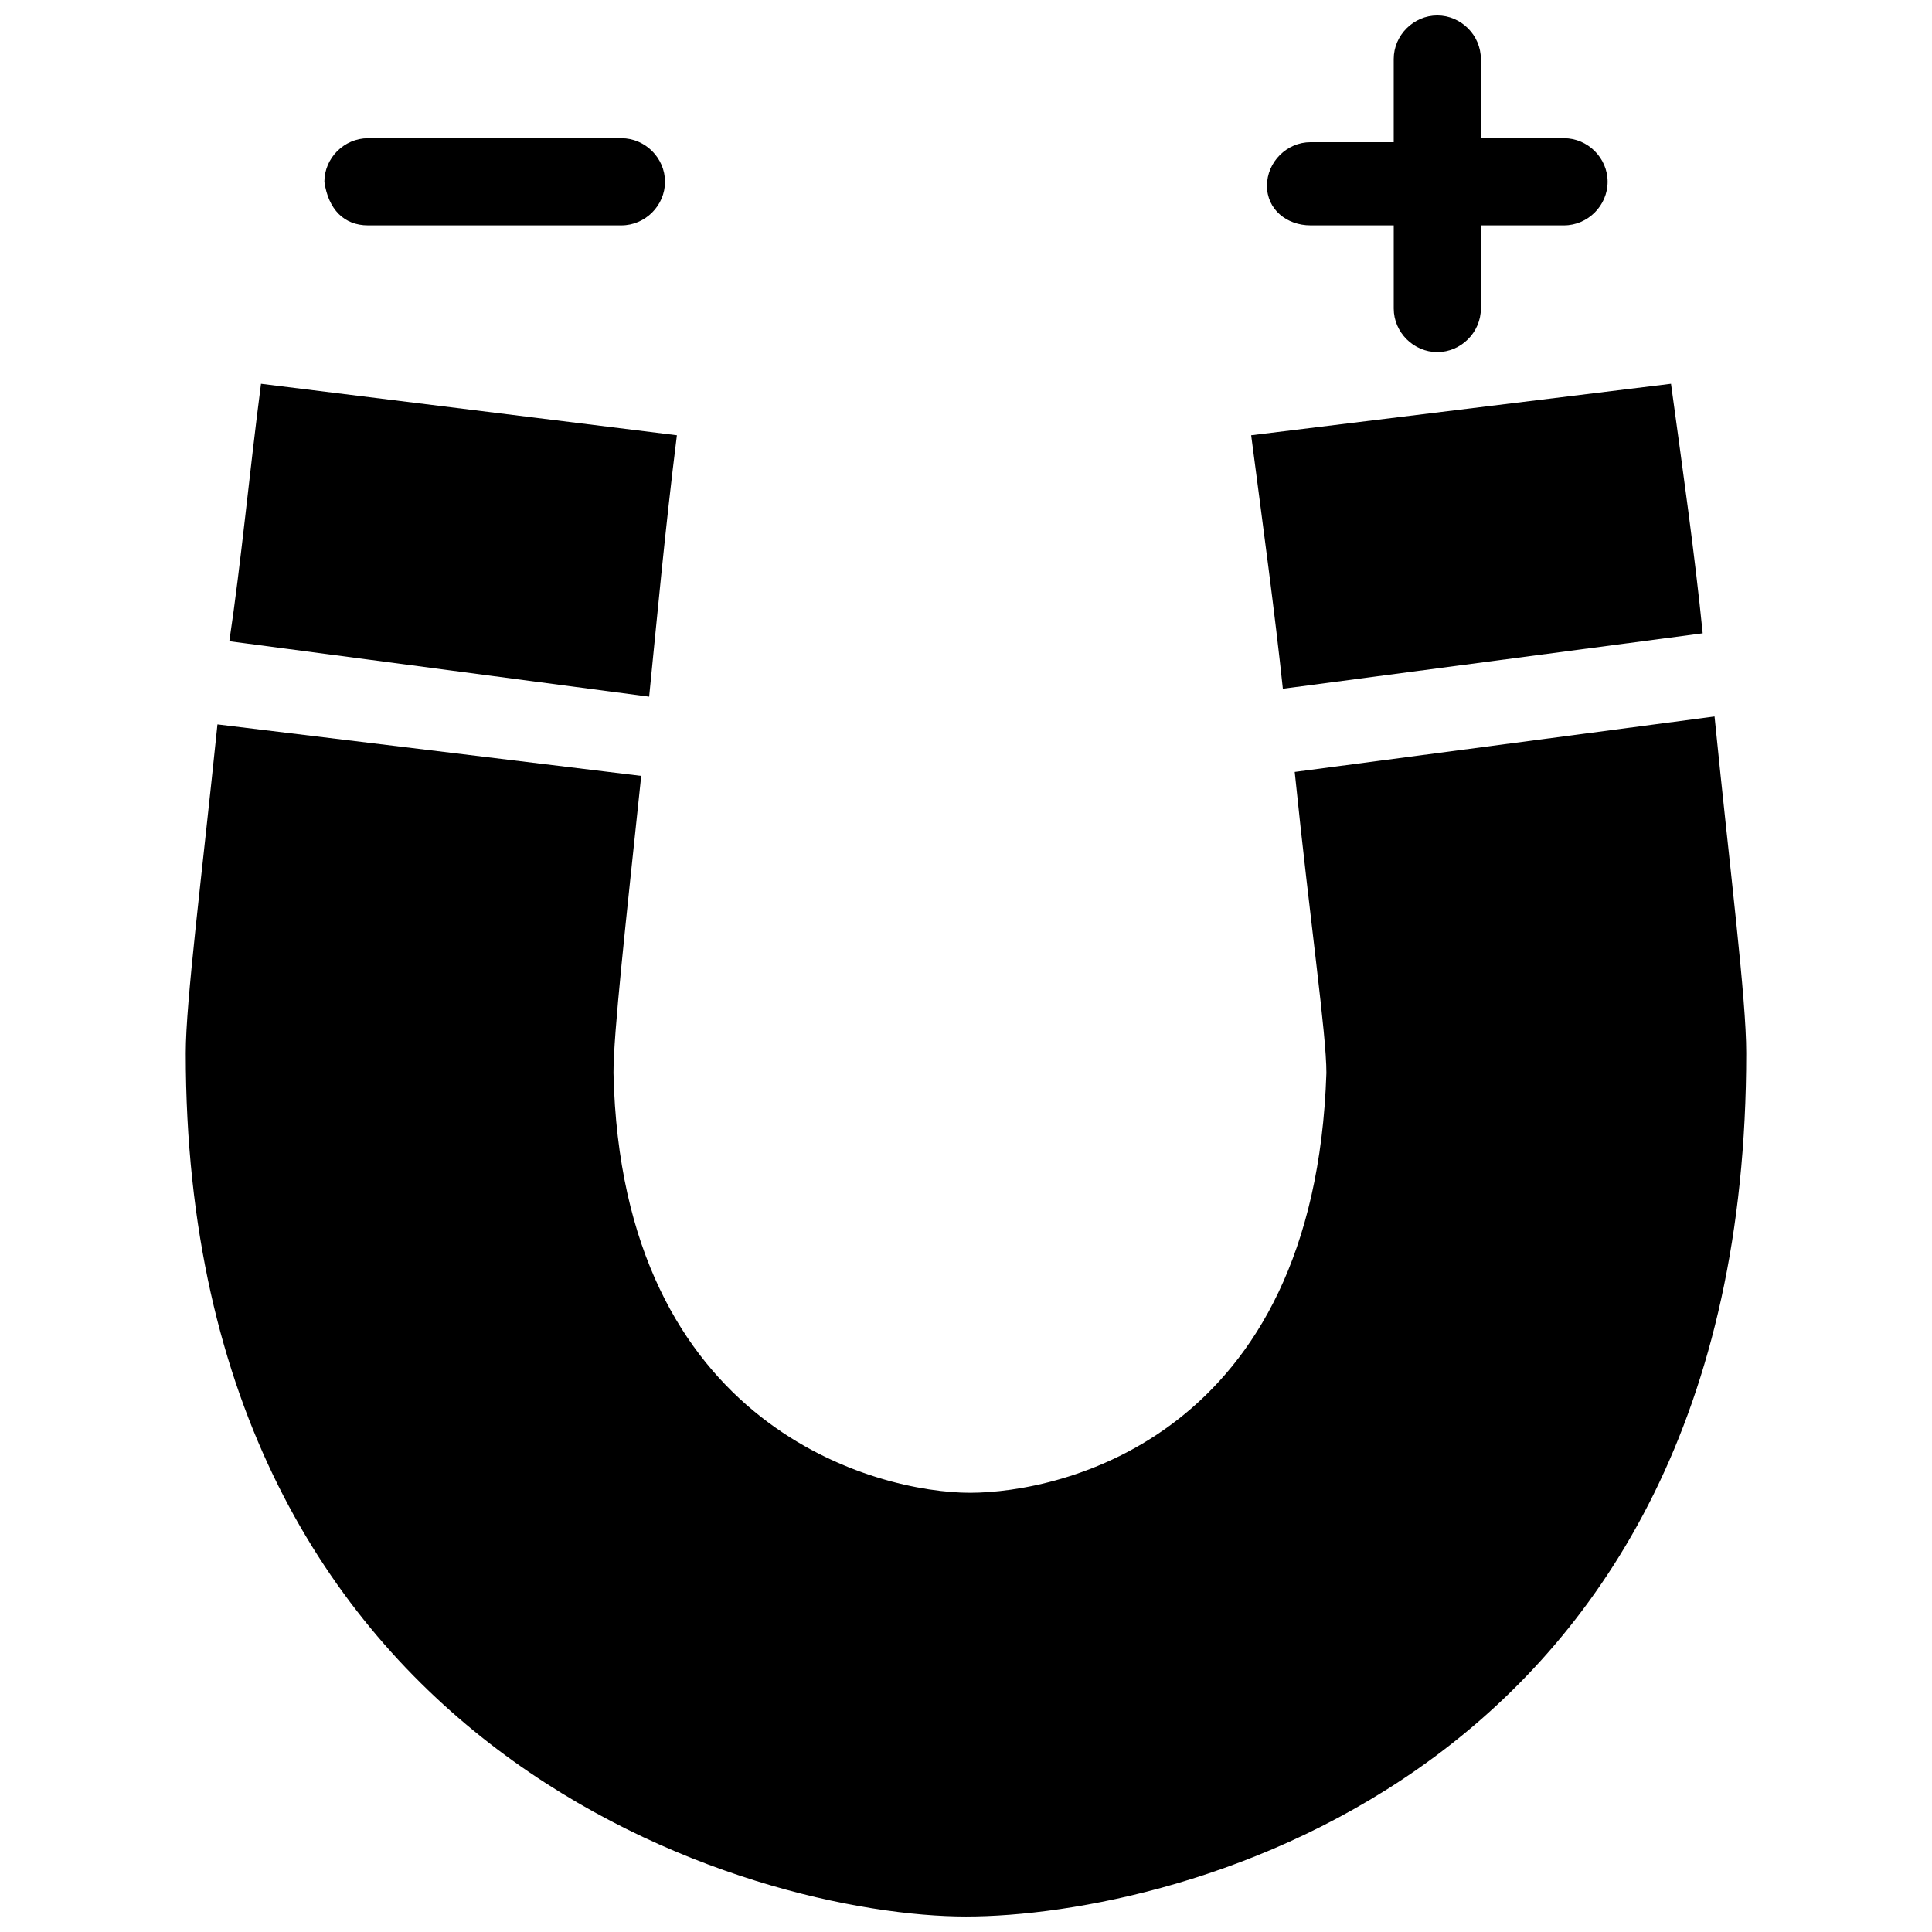 <?xml version="1.0" encoding="UTF-8"?>
<!-- Uploaded to: ICON Repo, www.iconrepo.com, Generator: ICON Repo Mixer Tools -->
<svg width="800px" height="800px" version="1.1" viewBox="144 144 512 512" xmlns="http://www.w3.org/2000/svg">
 <defs>
  <clipPath id="b">
   <path d="m479 148.09h92v89.906h-92z"/>
  </clipPath>
  <clipPath id="a">
   <path d="m193 333h414v318.9h-414z"/>
  </clipPath>
 </defs>
 <g clip-path="url(#b)">
  <path d="m491.31 203.72h22.043v22.043c0 6.297 5.246 11.547 11.547 11.547 6.297 0 11.547-5.246 11.547-11.547l-0.004-22.043h22.043c6.297 0 11.547-5.246 11.547-11.547 0-6.297-5.246-11.547-11.547-11.547h-22.043v-20.988c0-6.297-5.246-11.547-11.547-11.547-6.297 0-11.547 5.246-11.547 11.547v22.043h-22.043c-6.297 0-11.547 5.246-11.547 11.547 0.008 6.293 5.254 10.492 11.551 10.492z"/>
 </g>
 <path d="m241.51 203.72h67.176c6.297 0 11.547-5.246 11.547-11.547 0-6.297-5.246-11.547-11.547-11.547l-67.176 0.004c-6.297 0-11.547 5.246-11.547 11.547 1.051 7.344 5.25 11.543 11.547 11.543z"/>
 <g clip-path="url(#a)">
  <path d="m606.77 423.09c0-14.695-4.199-47.23-8.398-89.215l-111.26 14.695c4.199 40.934 8.398 69.273 8.398 79.77-3.148 96.562-70.324 111.26-94.465 111.26s-92.363-16.793-94.465-111.26c0-10.496 3.148-38.836 7.348-78.719l-112.3-13.648c-4.199 40.934-8.398 73.473-8.398 87.117 0 186.83 151.14 228.81 206.77 228.81s206.77-36.734 206.77-228.81z"/>
 </g>
 <path d="m595.23 311.83c-2.098-20.992-5.246-43.035-8.398-66.125l-111.26 13.645c3.148 24.141 6.297 47.23 8.398 67.176z"/>
 <path d="m323.38 259.35-110.21-13.645c-3.148 24.141-5.246 47.23-8.398 68.223l111.26 14.695c2.102-20.992 4.203-44.082 7.352-69.273z"/>
</svg>